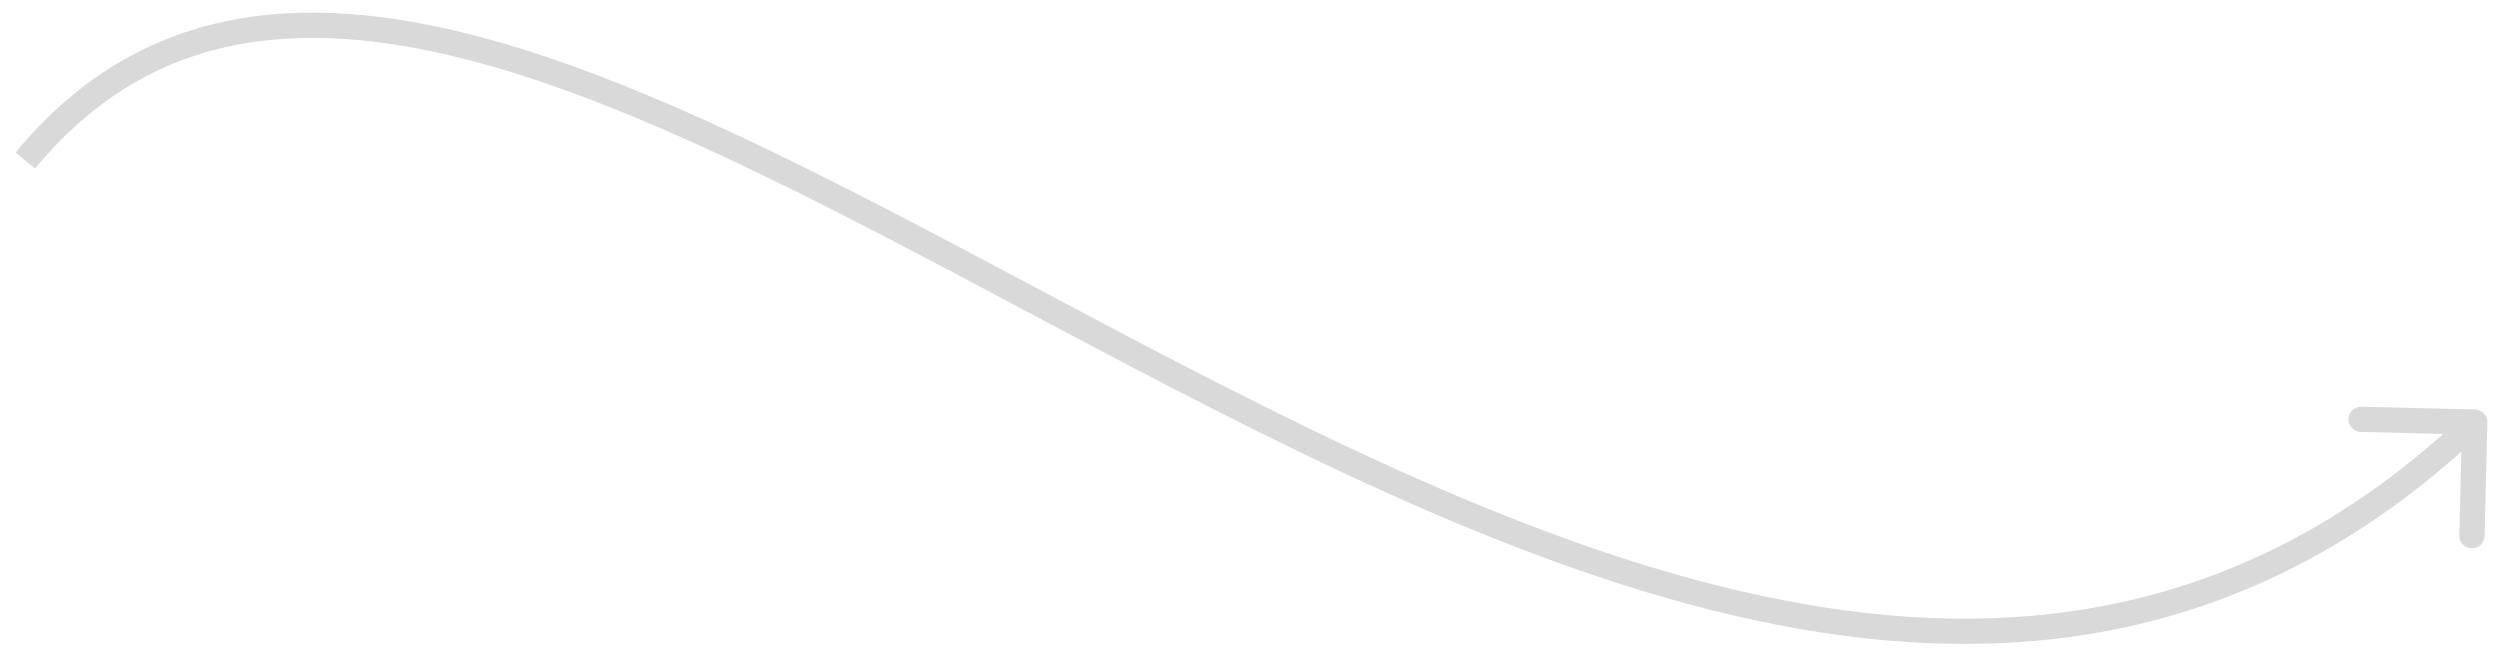 <svg width="99" height="26" viewBox="0 0 99 26" fill="none" xmlns="http://www.w3.org/2000/svg">
<path d="M98.5 16.728C98.507 16.452 98.288 16.223 98.012 16.216L93.514 16.105C93.238 16.098 93.008 16.316 93.001 16.592C92.995 16.868 93.213 17.097 93.489 17.104L97.488 17.203L97.389 21.202C97.382 21.478 97.6 21.707 97.876 21.714C98.153 21.721 98.382 21.503 98.389 21.227L98.5 16.728ZM1.385 6.677C3.761 3.804 6.512 2.283 9.574 1.737C12.652 1.189 16.08 1.621 19.802 2.723C27.266 4.933 35.732 9.772 44.676 14.459C53.584 19.126 62.945 23.627 72.092 25.043C81.273 26.463 90.255 24.777 98.345 17.078L97.655 16.353C89.828 23.803 81.175 25.436 72.245 24.054C63.281 22.667 54.055 18.243 45.141 13.573C36.264 8.922 27.672 4.01 20.086 1.764C16.284 0.639 12.688 0.167 9.399 0.753C6.095 1.341 3.136 2.99 0.615 6.04L1.385 6.677Z" fill="#D9D9D9"/>
</svg>
